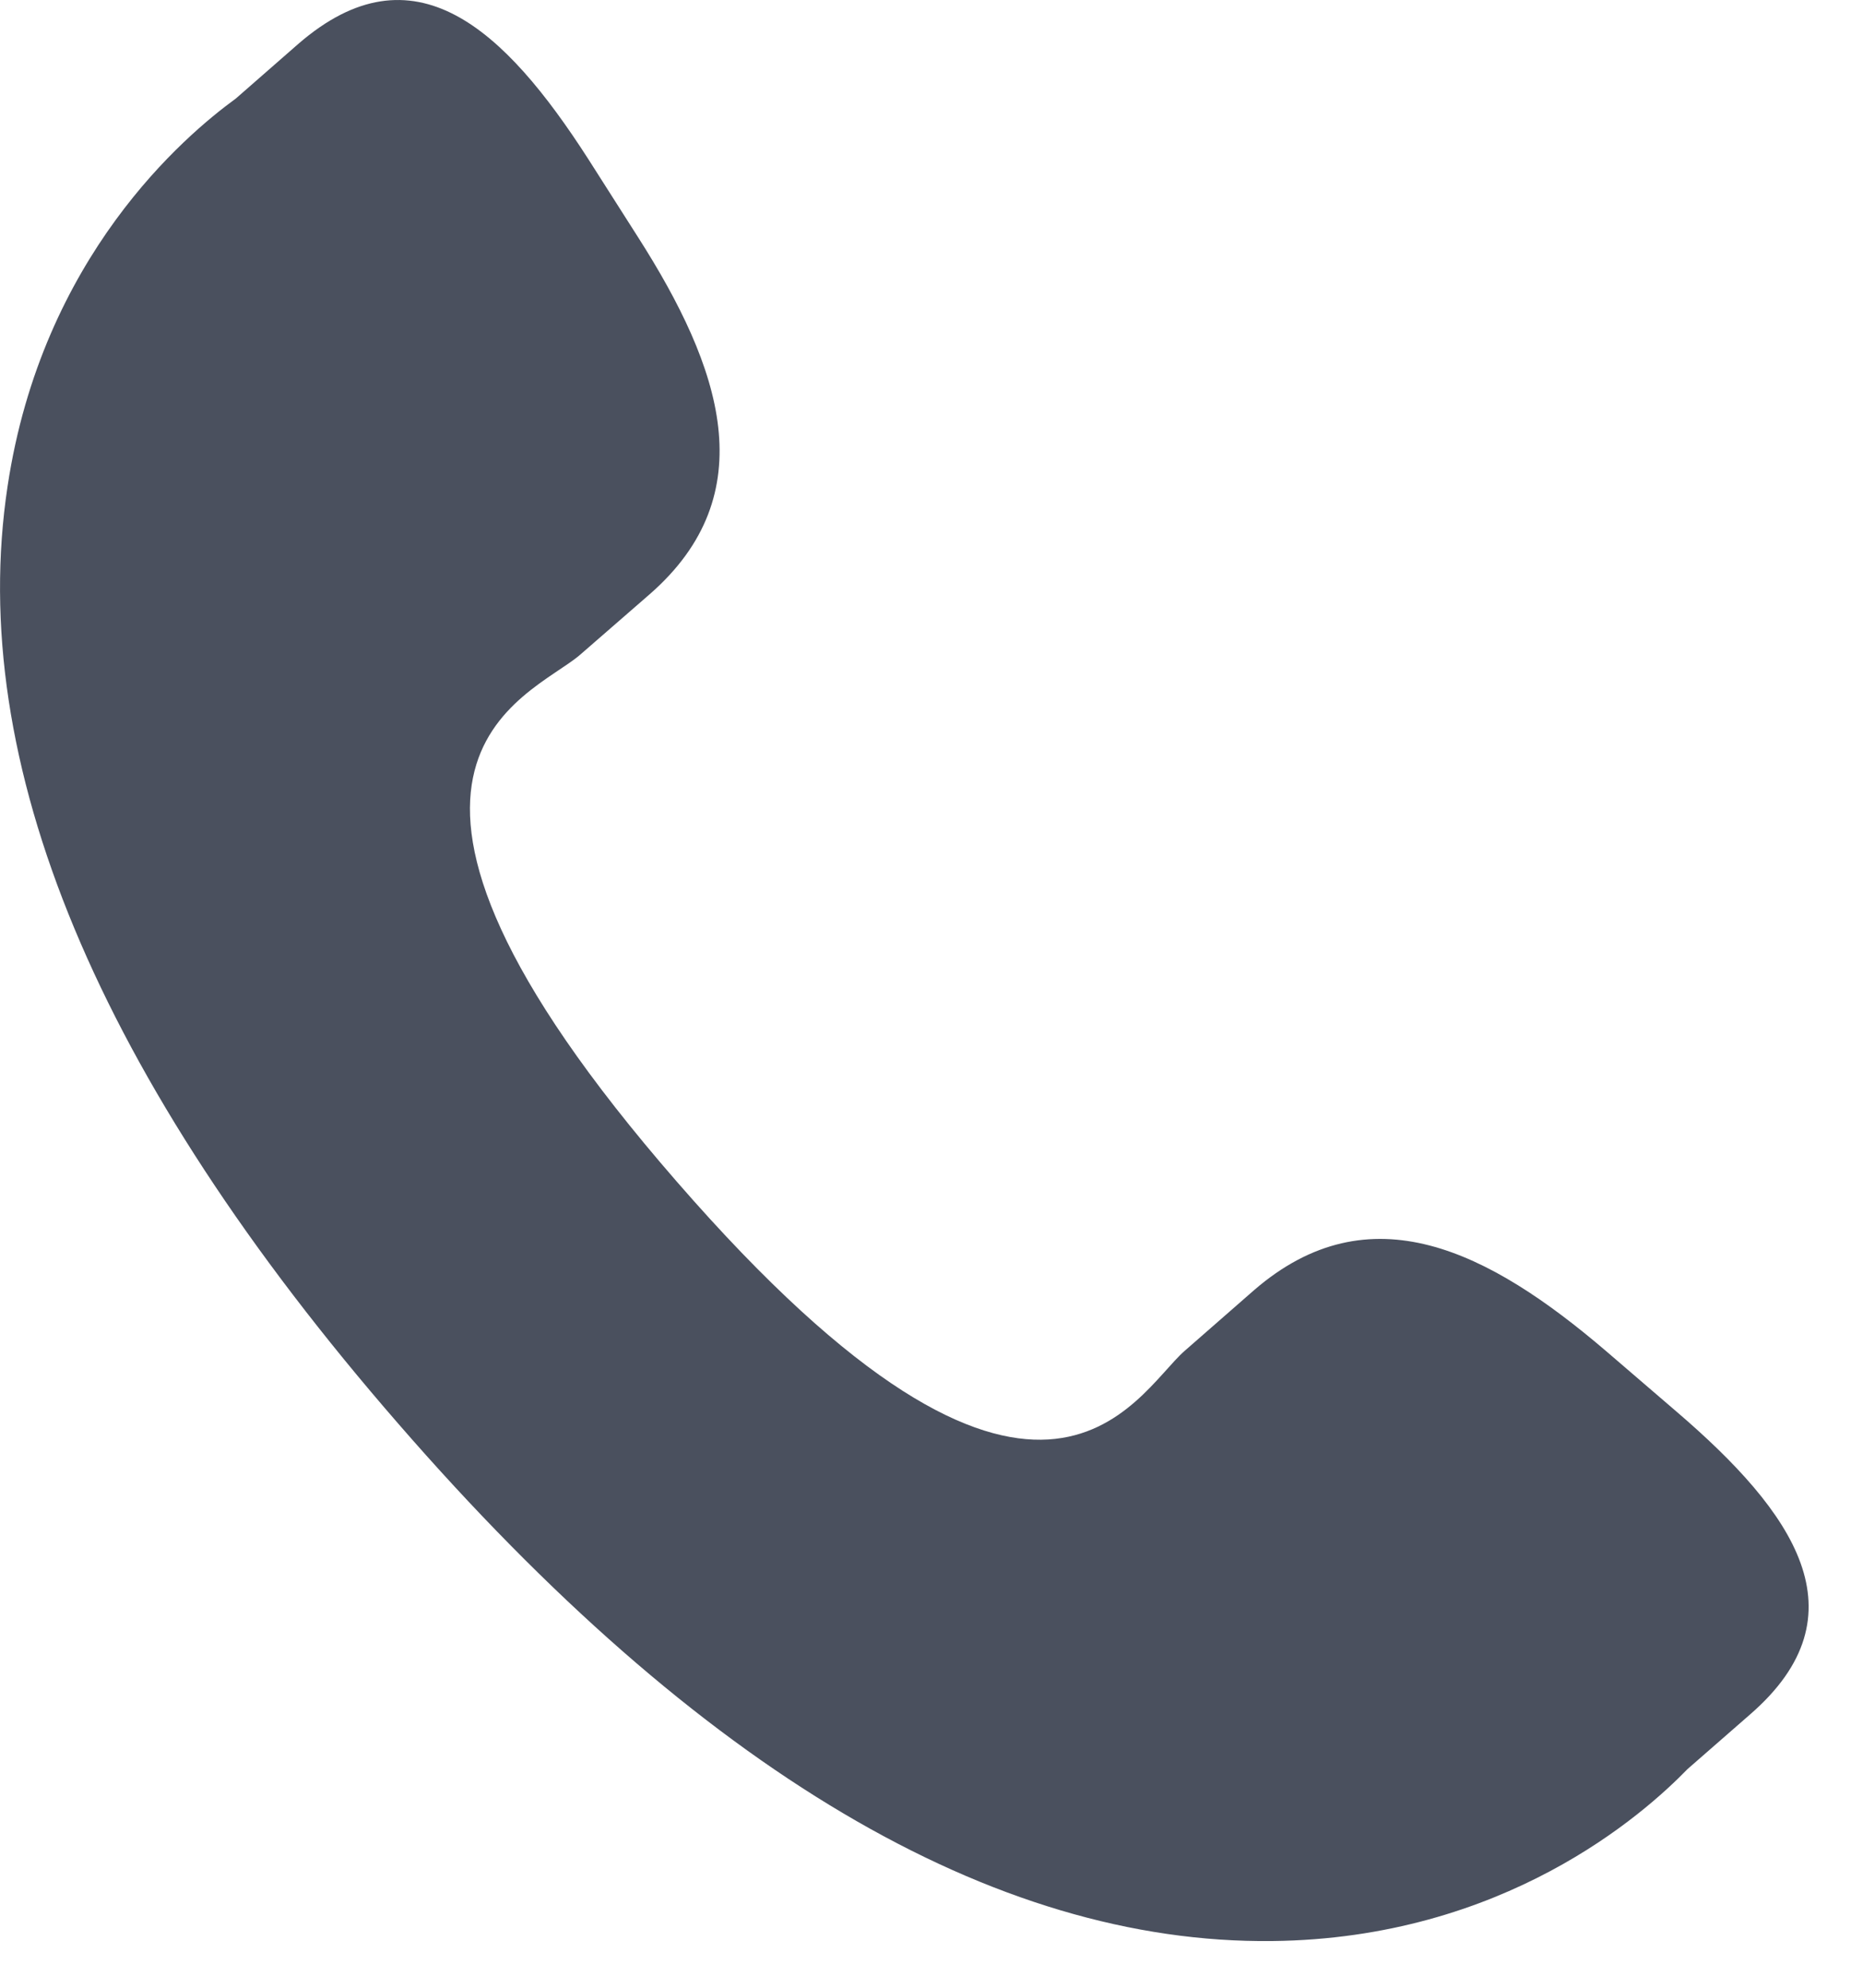 <?xml version="1.0" encoding="UTF-8"?> <svg xmlns="http://www.w3.org/2000/svg" width="15" height="16" viewBox="0 0 15 16" fill="none"> <path d="M12.931 10.875C11.987 10.068 11.029 9.579 10.097 10.385L9.54 10.872C9.133 11.226 8.376 12.878 5.448 9.51C2.52 6.146 4.262 5.622 4.67 5.271L5.23 4.784C6.157 3.976 5.807 2.959 5.139 1.912L4.735 1.278C4.063 0.233 3.331 -0.453 2.401 0.354L1.899 0.793C1.488 1.092 0.339 2.065 0.061 3.914C-0.275 6.132 0.783 8.673 3.207 11.46C5.628 14.248 7.998 15.649 10.243 15.624C12.109 15.604 13.235 14.603 13.588 14.239L14.092 13.799C15.02 12.993 14.443 12.172 13.499 11.363L12.931 10.875Z" fill="#4A505E"></path> </svg> 